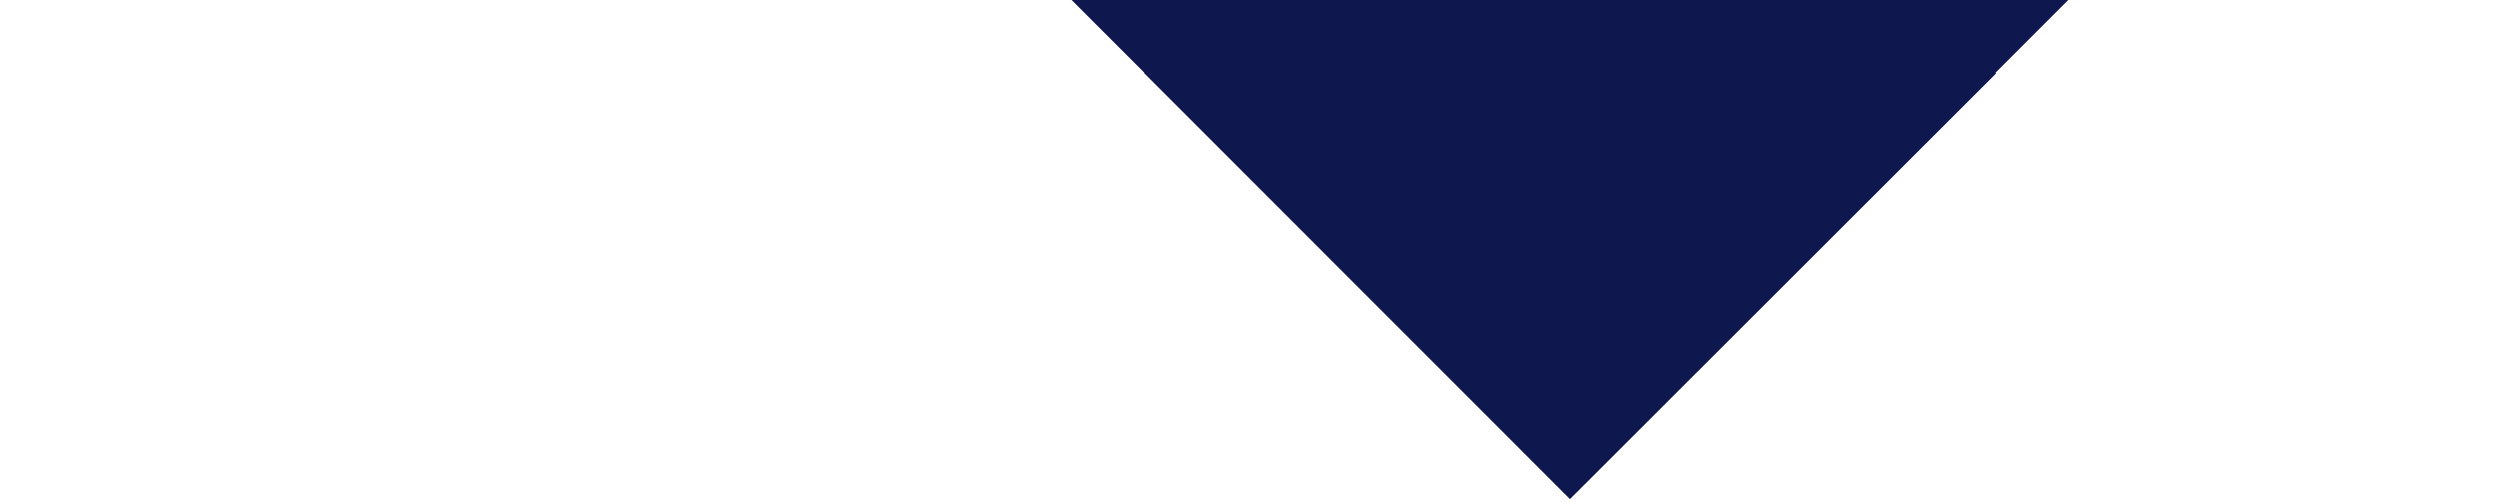 <svg width="588" height="118" viewBox="0 0 588 118" fill="none" xmlns="http://www.w3.org/2000/svg">
<path d="M538.189 -252.144V-251.992L369.404 -83.149H369.252H369.099L200.315 -251.992V-252.144L100.232 -352.414L-0.003 -252.144L269.169 17.12H269.017L369.252 117.389L469.487 17.272L469.334 17.12L738.506 -252.144L638.271 -352.414L538.189 -252.144Z" fill="#0F174F"/>
</svg>
